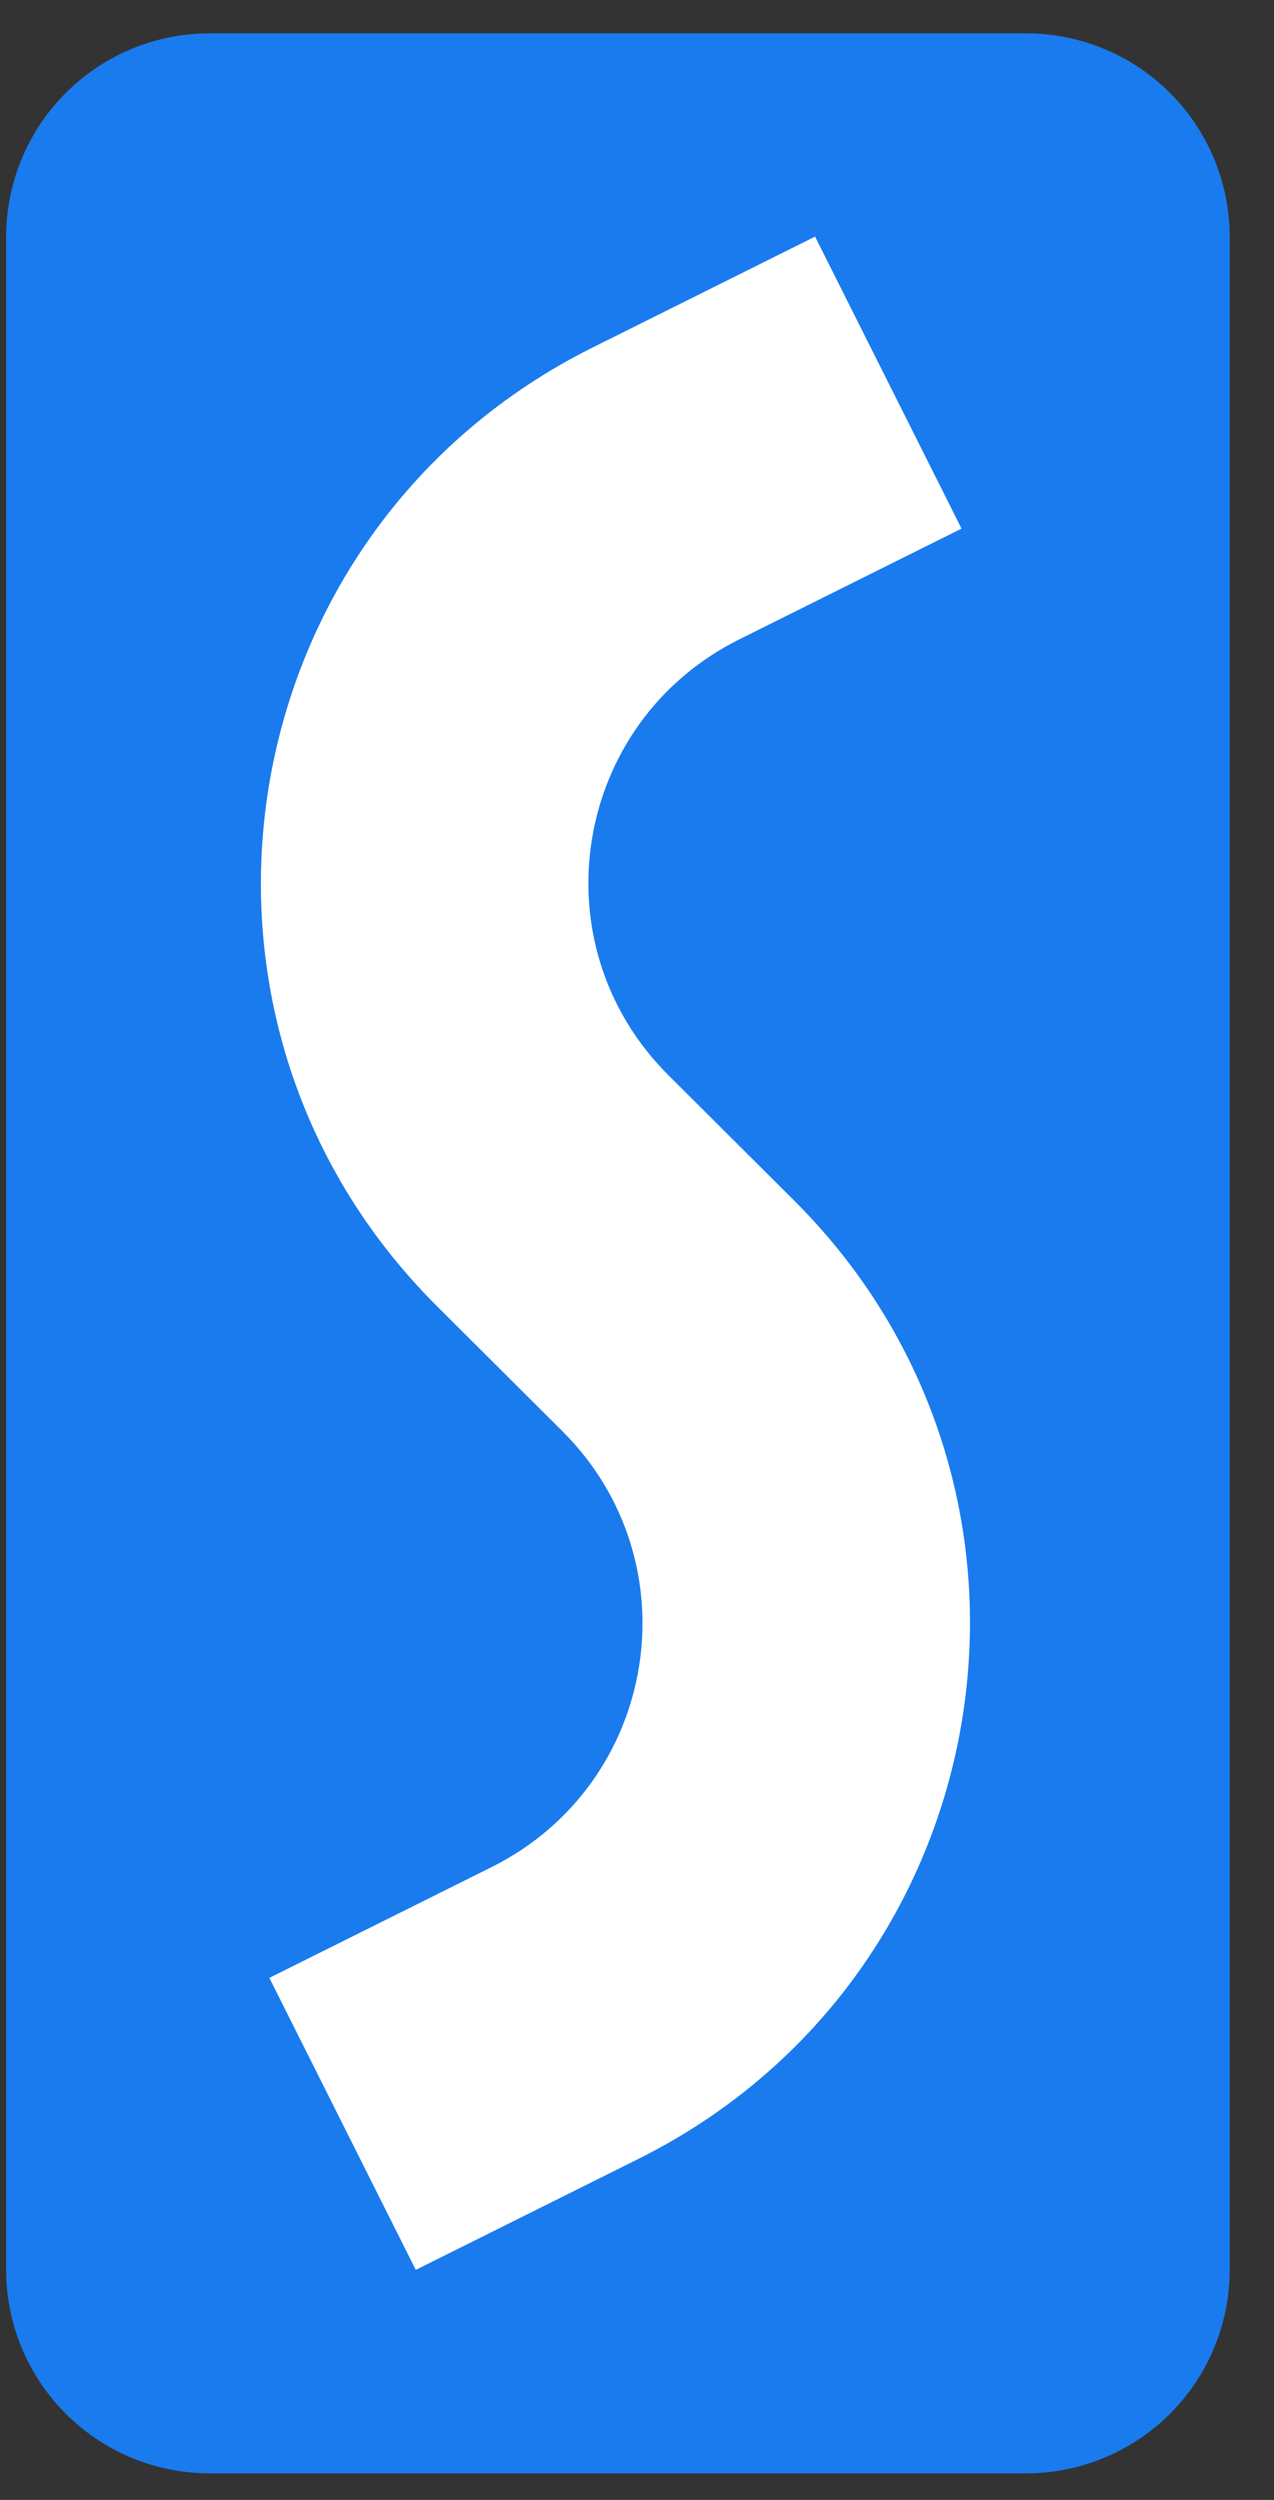<?xml version="1.0" encoding="UTF-8"?> <svg xmlns="http://www.w3.org/2000/svg" width="26" height="51" fill="none"><rect width="100%" height="100%" fill="#333333" stroke="none"/><path fill="#197BEE" d="M20.934.68H4.287A4.155 4.155 0 0 0 .125 4.828v41.481a4.155 4.155 0 0 0 4.162 4.149h16.647a4.155 4.155 0 0 0 4.162-4.149V4.828A4.155 4.155 0 0 0 20.934.68Z"></path><path fill="#fff" fill-rule="evenodd" d="m12.099 7.087 4.535-2.26 2.989 5.957-4.536 2.26c-3.4 1.694-4.135 6.21-1.447 8.89l2.565 2.556c5.913 5.894 4.296 15.83-3.184 19.557l-4.536 2.26-2.988-5.957 4.535-2.26c3.4-1.695 4.136-6.21 1.448-8.89l-2.565-2.556c-5.913-5.894-4.296-15.83 3.184-19.557Z" clip-rule="evenodd"></path></svg> 